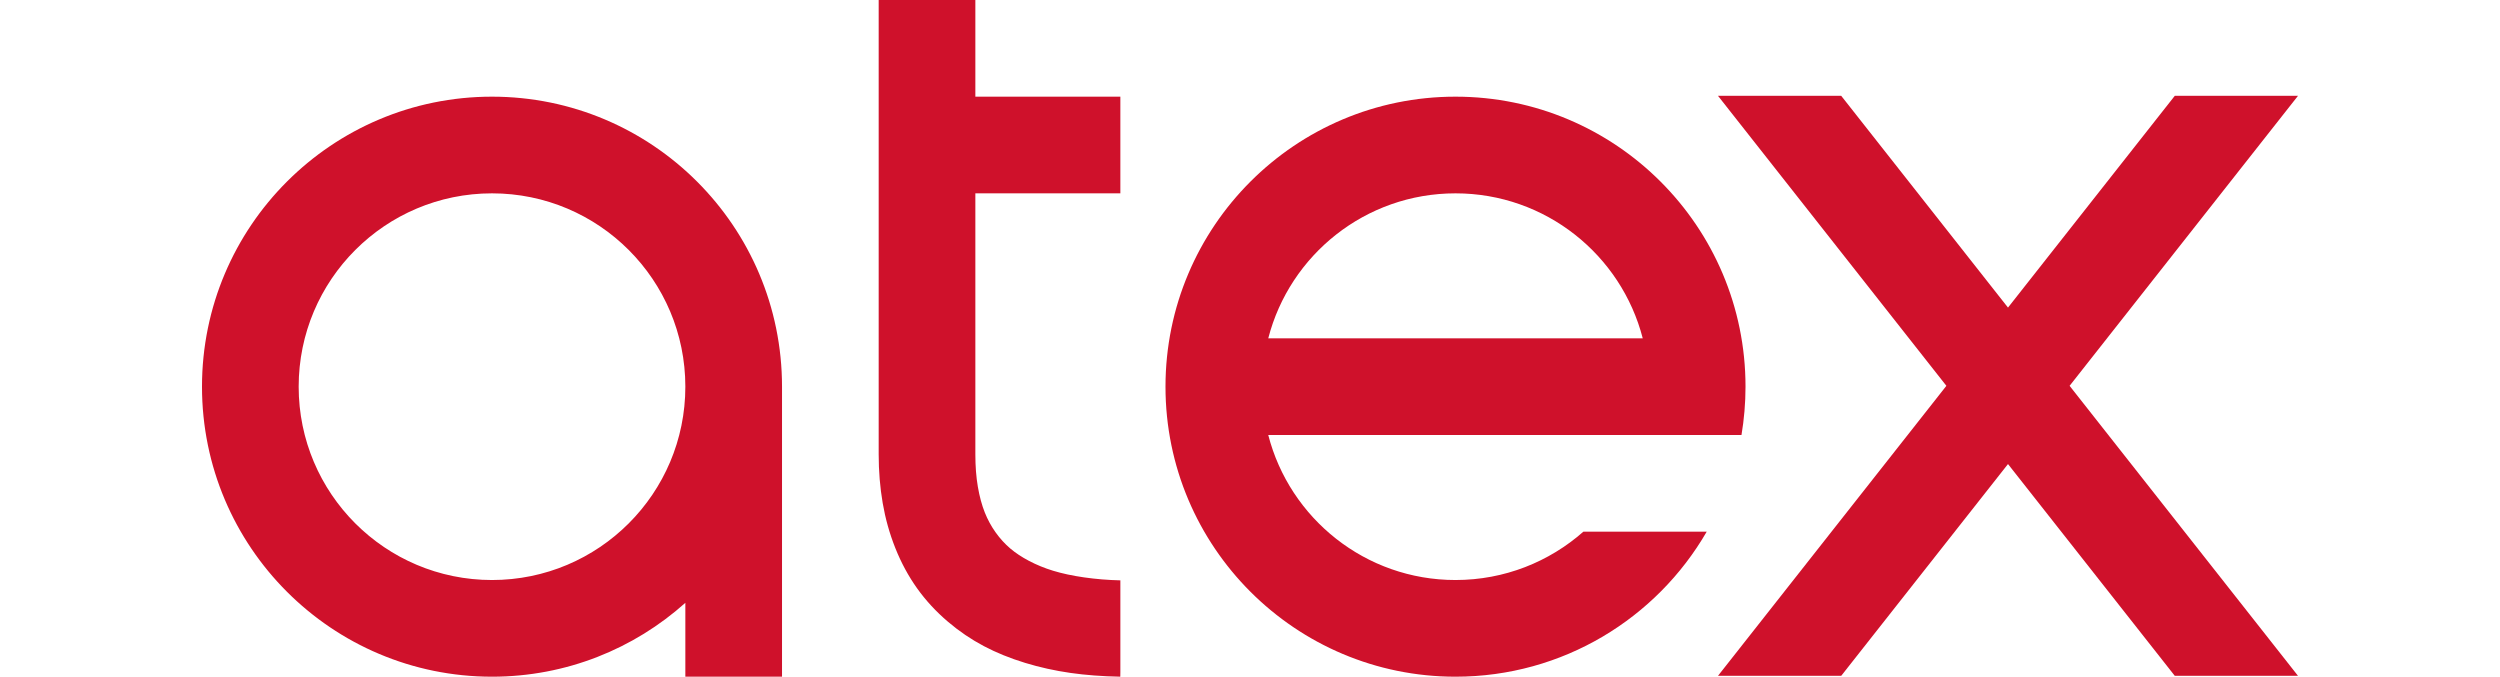 <?xml version="1.0" encoding="UTF-8"?> <!-- Creator: CorelDRAW 2018 (64-Bit) --> <svg xmlns="http://www.w3.org/2000/svg" xmlns:xlink="http://www.w3.org/1999/xlink" xml:space="preserve" width="133px" height="36px" style="shape-rendering:geometricPrecision; text-rendering:geometricPrecision; image-rendering:optimizeQuality; fill-rule:evenodd; clip-rule:evenodd" viewBox="0 0 7890.62 2547.47"> <defs> <style type="text/css"> <![CDATA[ .fil1 {fill:#CF112B} .fil0 {fill:#CF112B;fill-rule:nonzero} ]]> </style> </defs> <g id="Слой_x0020_1">  <g id="_1797472178784"> <path class="fil0" d="M4718.93 363.92c602.97,0 1091.78,488.81 1091.78,1091.78 0,62 -5.25,122.77 -15.18,181.95 -593.83,0 -1187.67,0.01 -1781.51,0.01 80.8,313.92 365.77,545.88 704.92,545.88 184.56,0 353.05,-68.73 481.35,-181.95l464.32 0c-188.75,326.33 -541.57,545.88 -945.68,545.88 -602.96,0 -1091.77,-488.8 -1091.77,-1091.77 0,-602.97 488.81,-1091.78 1091.77,-1091.78zm704.91 909.81c-80.8,-313.92 -365.76,-545.87 -704.9,-545.87 -339.14,0 -624.11,231.95 -704.91,545.87l1409.81 0z"></path> <polygon class="fil0" points="7890.62,2544.24 7030.78,1452.47 7890.62,360.69 7426.75,360.69 6798.85,1157.97 6170.94,360.69 5707.07,360.69 6566.91,1452.47 5707.07,2544.24 6170.95,2544.24 6798.85,1746.97 7426.74,2544.24 "></polygon> <path class="fil1" d="M1091.78 363.92c602.97,0 1091.77,488.81 1091.77,1091.78 0,363.32 0,728 0,1091.77l-363.93 0 0 -278.08c-193.15,172.9 -448.2,278.08 -727.84,278.08 -602.97,0 -1091.78,-488.8 -1091.78,-1091.77 0,-602.97 488.81,-1091.78 1091.78,-1091.78zm2365.24 2183.54c-68.19,-1.3 -130.64,-6.01 -187.35,-14.13 -59.04,-8.45 -116.01,-21.07 -170.87,-37.84 -56.83,-17.38 -108.57,-38.39 -155.21,-63.03 -48.11,-25.41 -93.17,-55.99 -135.18,-91.74 -45.07,-38.34 -83.91,-80.41 -116.52,-126.21 -32.62,-45.8 -59.93,-96.37 -81.96,-151.69 -21.53,-54.11 -37.33,-110.5 -47.39,-169.17 -10.05,-58.64 -15.08,-119.7 -15.08,-183.15l0 -1710.5 363.94 0 0 363.92 545.88 0 0 363.93 -545.88 0 0 982.65c0,44.81 3.13,85.5 9.39,122.02 6.25,36.5 14.95,68.73 26.07,96.67 10.67,26.8 24.24,51.78 40.72,74.92 16.48,23.15 34.95,43.42 55.4,60.82 19.39,16.49 42.65,31.91 69.78,46.25 28.59,15.09 59,27.57 91.23,37.43 34.12,10.43 73.08,18.78 116.86,25.05 44.38,6.35 89.86,10.08 136.43,11.17l0 346.24 -0.26 16.39zm-2365.24 -1819.6c401.97,0 727.84,325.86 727.84,727.84 0,401.98 -325.87,727.84 -727.84,727.84 -401.98,0 -727.85,-325.86 -727.85,-727.84 0,-401.98 325.87,-727.84 727.85,-727.84z"></path> </g> </g> </svg> 